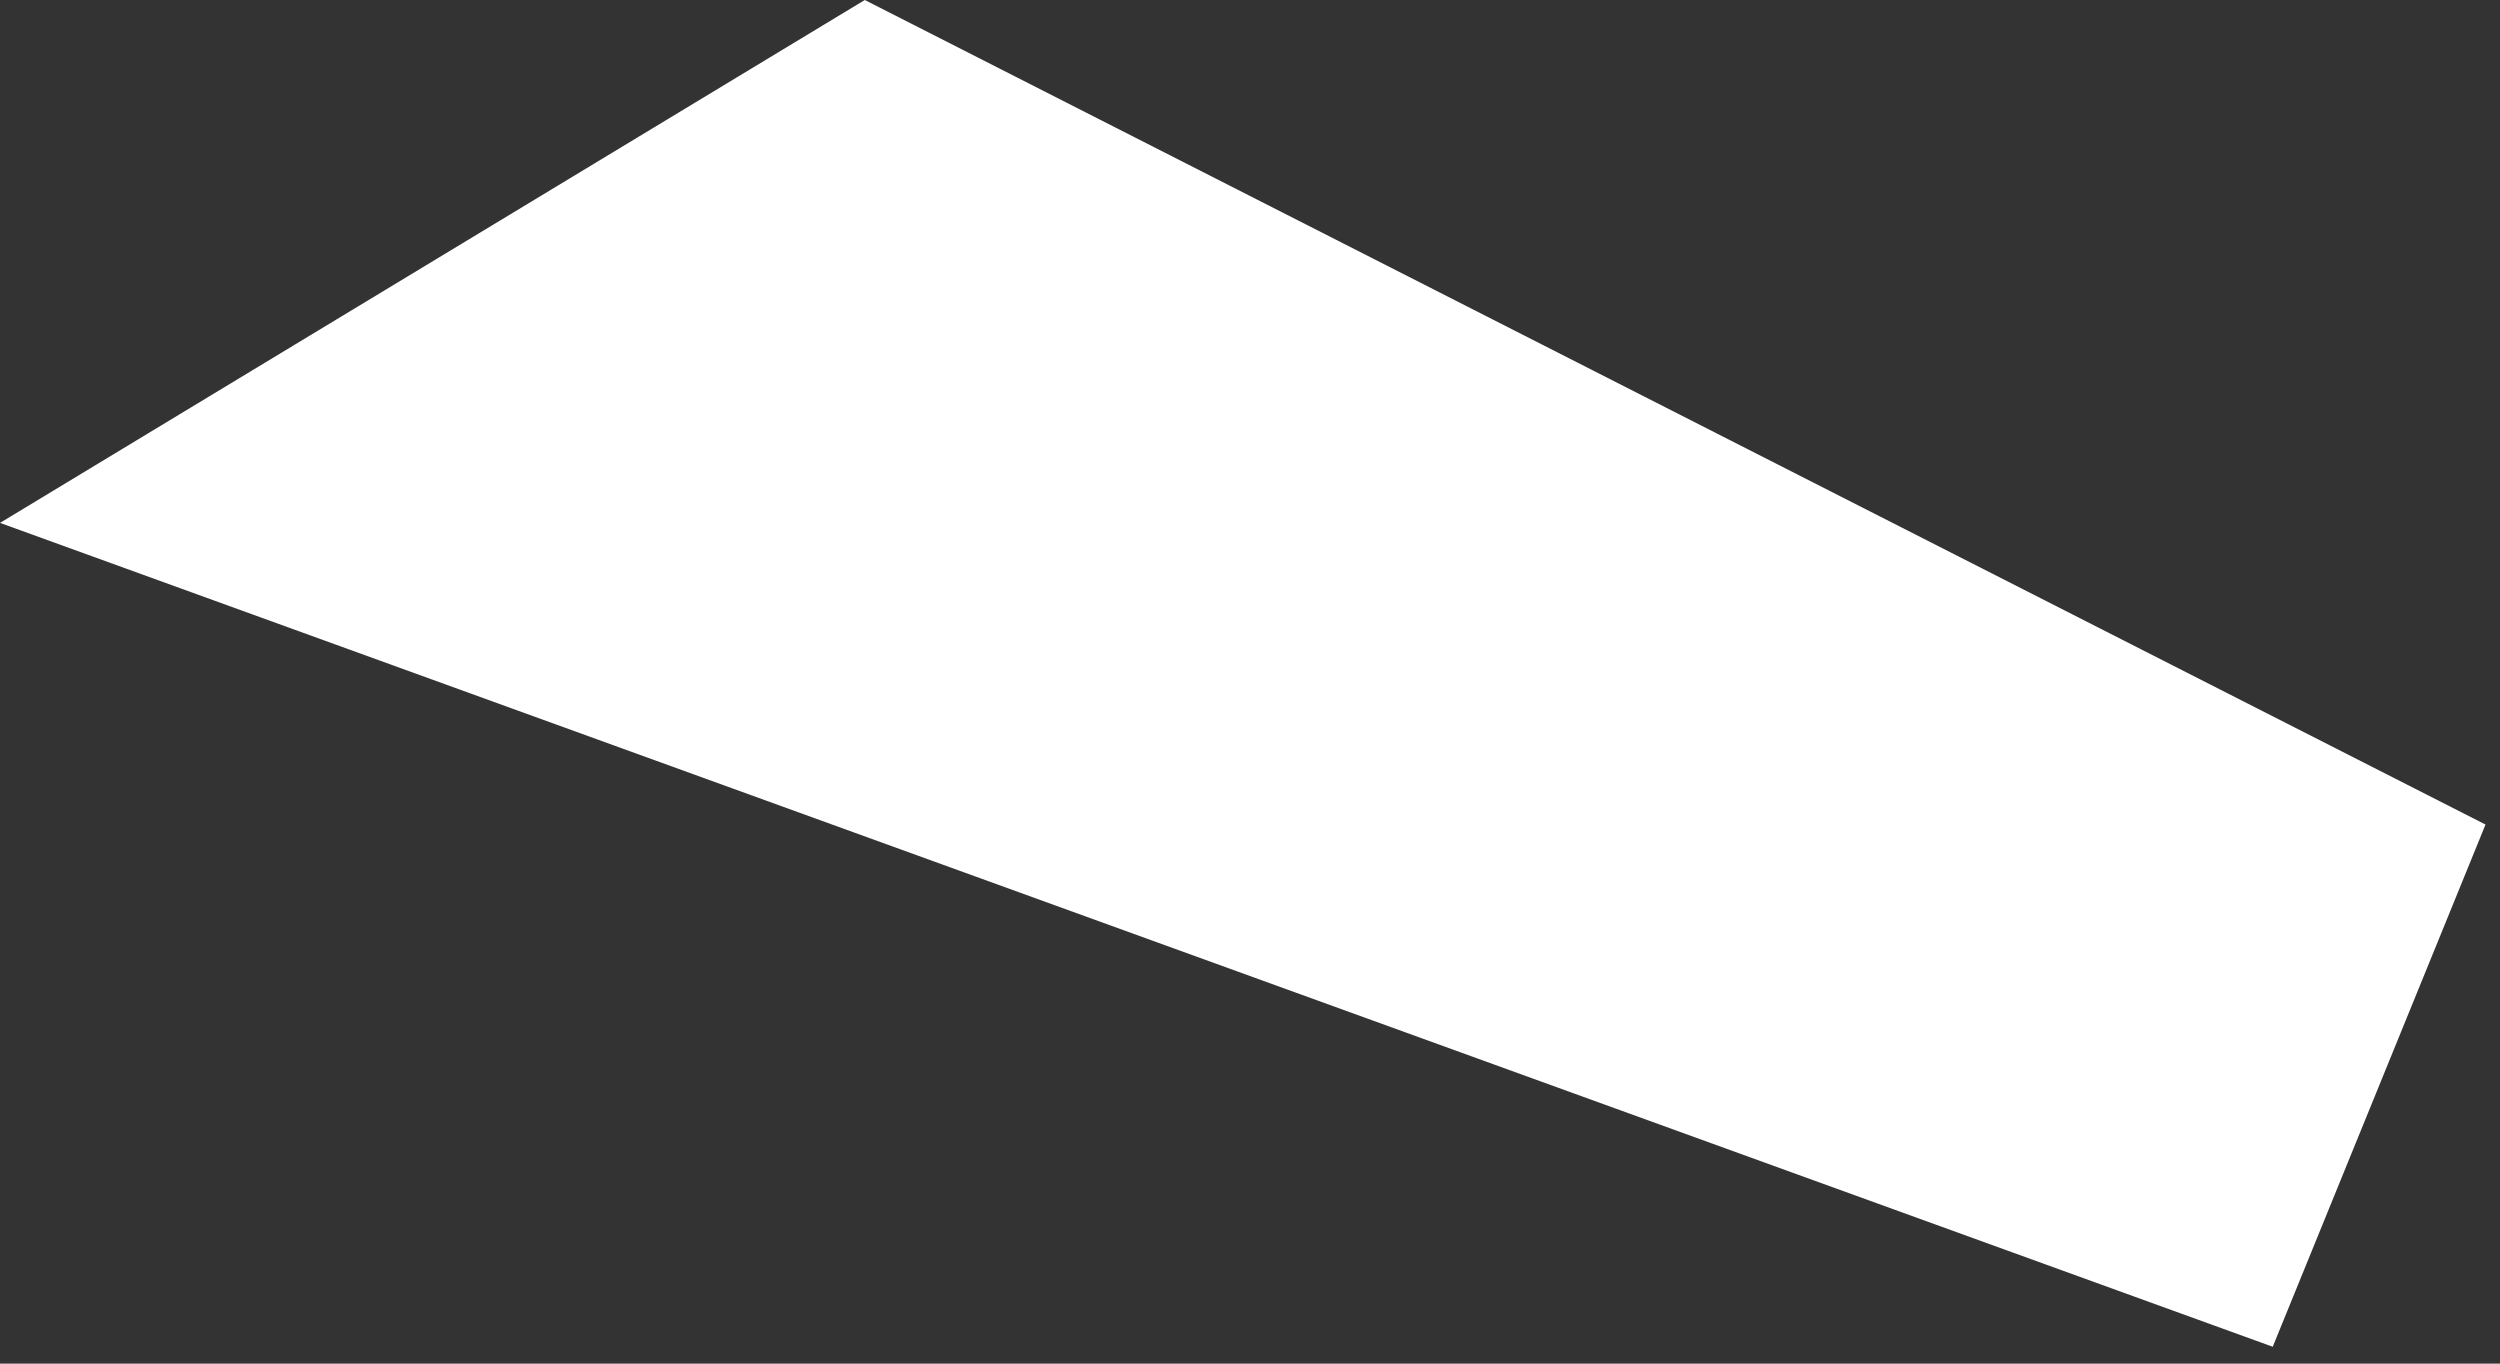 <?xml version="1.0" encoding="utf-8"?>
<svg xmlns="http://www.w3.org/2000/svg" fill="none" height="100%" overflow="visible" preserveAspectRatio="none" style="display: block;" viewBox="0 0 44 24" width="100%">
<rect x="0" y="0" width="44" height="24" fill="#333333" stroke="none"/>
<path d="M43.745 14.512L15.22 0L0 9.203L40 23.703L43.745 14.512Z" fill="white" id="Vector 193"/>
</svg>
